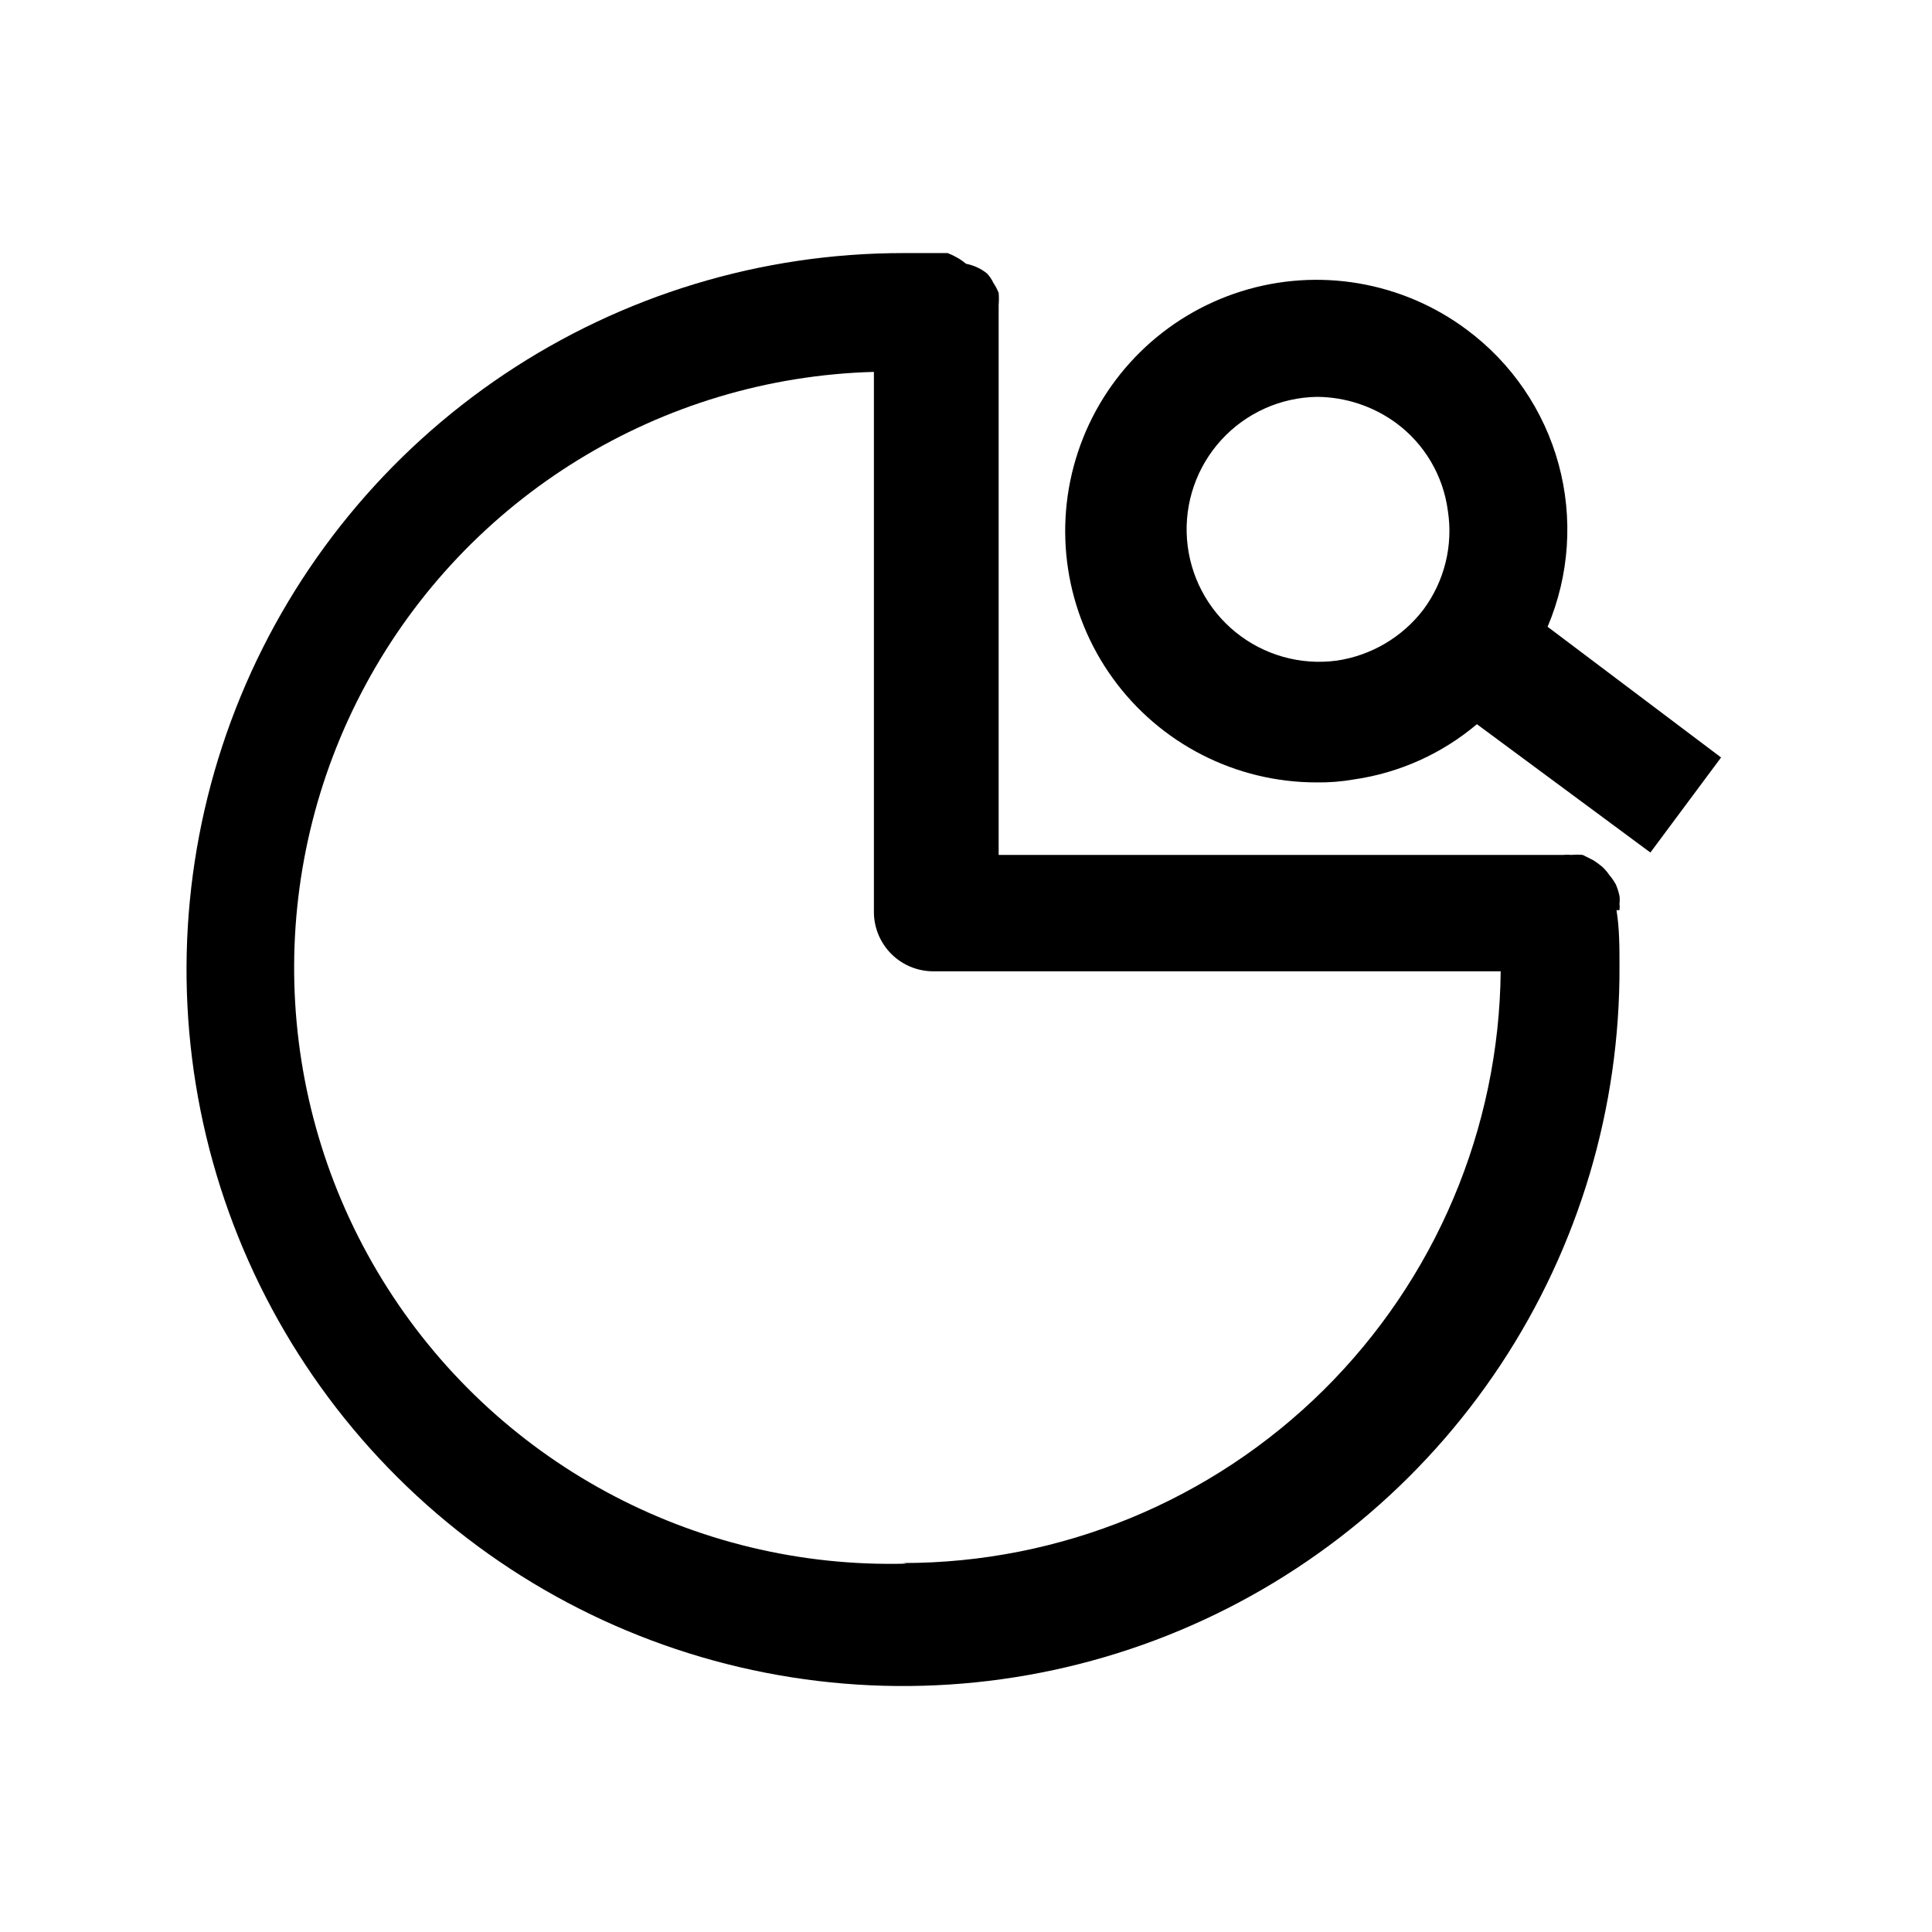 <?xml version="1.0" encoding="UTF-8"?>
<!-- Uploaded to: ICON Repo, www.svgrepo.com, Generator: ICON Repo Mixer Tools -->
<svg fill="#000000" width="800px" height="800px" version="1.1" viewBox="144 144 512 512" xmlns="http://www.w3.org/2000/svg">
 <g>
  <path d="m573.18 385.2c0.078-0.574 0.078-1.156 0-1.73 0.09-0.68 0.09-1.367 0-2.047-0.223-1.027-0.535-2.027-0.945-2.992-0.484-0.898-1.066-1.742-1.73-2.519-0.547-0.805-1.18-1.543-1.891-2.203-0.75-0.629-1.539-1.207-2.363-1.734l-2.832-1.418v0.004c-0.996-0.09-1.996-0.09-2.992 0-0.73-0.074-1.469-0.074-2.203 0h-149.57v-143.75-2.047c0.09-1.047 0.09-2.098 0-3.148-0.375-0.938-0.852-1.836-1.414-2.676-0.43-0.934-1.016-1.785-1.734-2.519-1.605-1.27-3.496-2.133-5.508-2.519-0.777-0.664-1.621-1.246-2.519-1.73-0.758-0.43-1.547-0.797-2.363-1.102h-11.809c-37.594 0-74.34 11.16-105.59 32.066-31.242 20.906-55.578 50.613-69.922 85.363s-18.047 72.977-10.645 109.84c7.402 36.855 25.582 70.688 52.23 97.203 26.648 26.516 60.57 44.523 97.465 51.742 36.891 7.219 75.098 3.324 109.78-11.191 34.676-14.516 64.266-39 85.016-70.348 20.75-31.348 31.727-68.152 31.539-105.74 0-5.039 0-9.918-0.789-14.801zm-188.93 173.18c-56.418 1.547-109.37-27.121-138.92-75.207-29.547-48.082-31.199-108.28-4.328-157.91 26.867-49.633 78.176-81.16 134.59-82.707v143.11c0 4.176 1.66 8.18 4.613 11.133 2.953 2.953 6.957 4.609 11.133 4.609h150.36c-0.414 41.734-17.285 81.617-46.941 110.98-29.66 29.363-69.711 45.832-111.45 45.832z"/>
  <path d="m554.13 310.1c5.777-13.625 6.805-28.793 2.922-43.07-3.883-14.273-12.453-26.832-24.332-35.652-17.148-12.793-39.395-16.574-59.805-10.16-20.406 6.414-36.492 22.246-43.234 42.547-6.742 20.305-3.316 42.609 9.203 59.957 12.516 17.348 32.609 27.625 54 27.625 3.324 0.051 6.644-0.211 9.922-0.785 12.02-1.734 23.309-6.809 32.59-14.641l45.973 34.008 18.734-25.191zm-55.891 8.973c-9.586 1.285-19.277-1.441-26.785-7.535-7.512-6.094-12.172-15.016-12.891-24.66-0.715-9.645 2.578-19.156 9.102-26.297 6.527-7.137 15.707-11.266 25.379-11.41 7.531 0.055 14.859 2.477 20.938 6.926 7.512 5.543 12.453 13.895 13.699 23.145 1.469 9.273-0.859 18.75-6.457 26.293-5.606 7.336-13.852 12.195-22.984 13.539z"/>
 </g>
</svg>